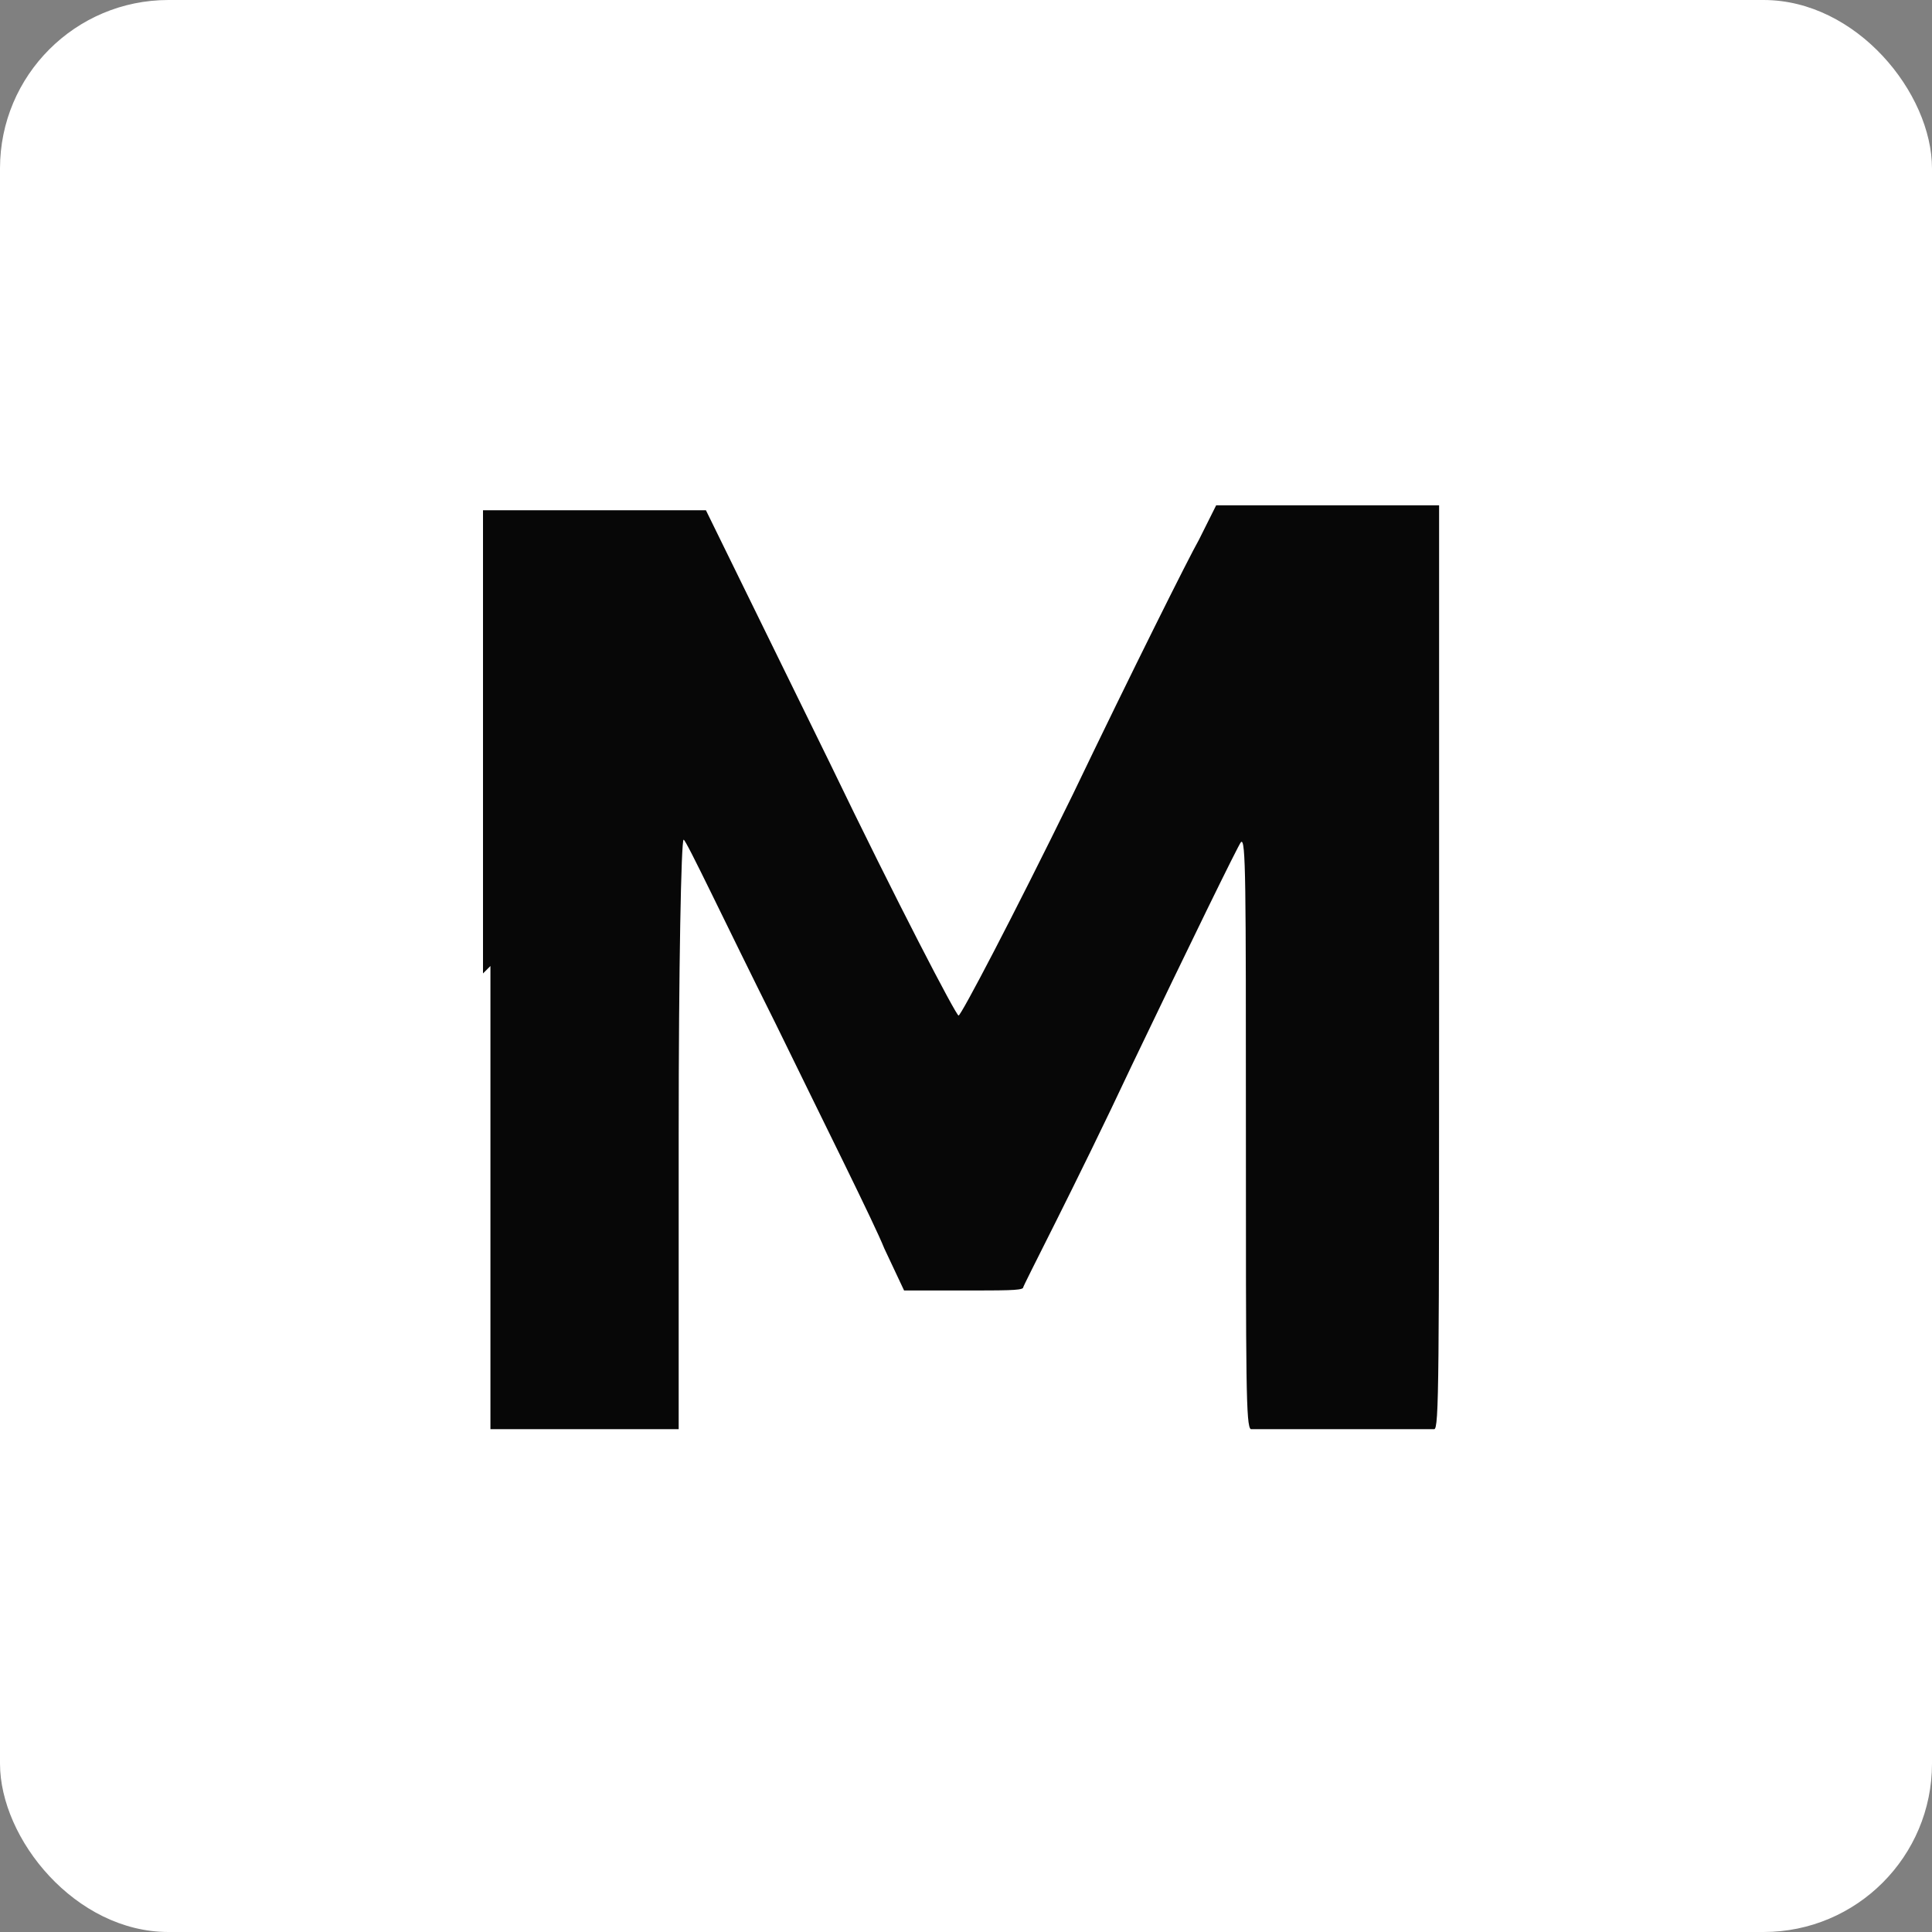 <?xml version="1.0" encoding="UTF-8"?> <svg xmlns="http://www.w3.org/2000/svg" id="_Слой_1" data-name="Слой_1" version="1.1" viewBox="0 0 78 78"><rect x="0" y="0" width="78" height="78" fill="#808080" stroke="none"/><defs><style> .st0 { fill: #070707; fill-rule: evenodd; } .st1 { fill: #fff; } </style></defs><rect class="st1" width="78" height="78" rx="6.8" ry="6.8"></rect><path class="st0" d="M19.8,39v18.7h7.6v-11.9c0-6.7.1-11.9.2-11.9s1.7,3.4,3.7,7.4c2,4.1,4,8.1,4.4,9.1l.8,1.7h2.3c1.8,0,2.4,0,2.5-.1,0-.1,2.1-4.1,4.4-9,2.3-4.8,4.3-8.9,4.4-9,.2-.2.2,1.6.2,11.7s0,11.9.2,12c.1,0,1.8,0,3.7,0s3.5,0,3.7,0c.2,0,.2-1.9.2-18.7v-18.6h-9l-.7,1.4c-.4.7-2.7,5.3-5.1,10.3-2.4,4.9-4.5,8.9-4.6,8.9s-2.5-4.6-5.2-10.2l-5-10.2h-4.5s-4.5,0-4.5,0v18.7"></path></svg> 